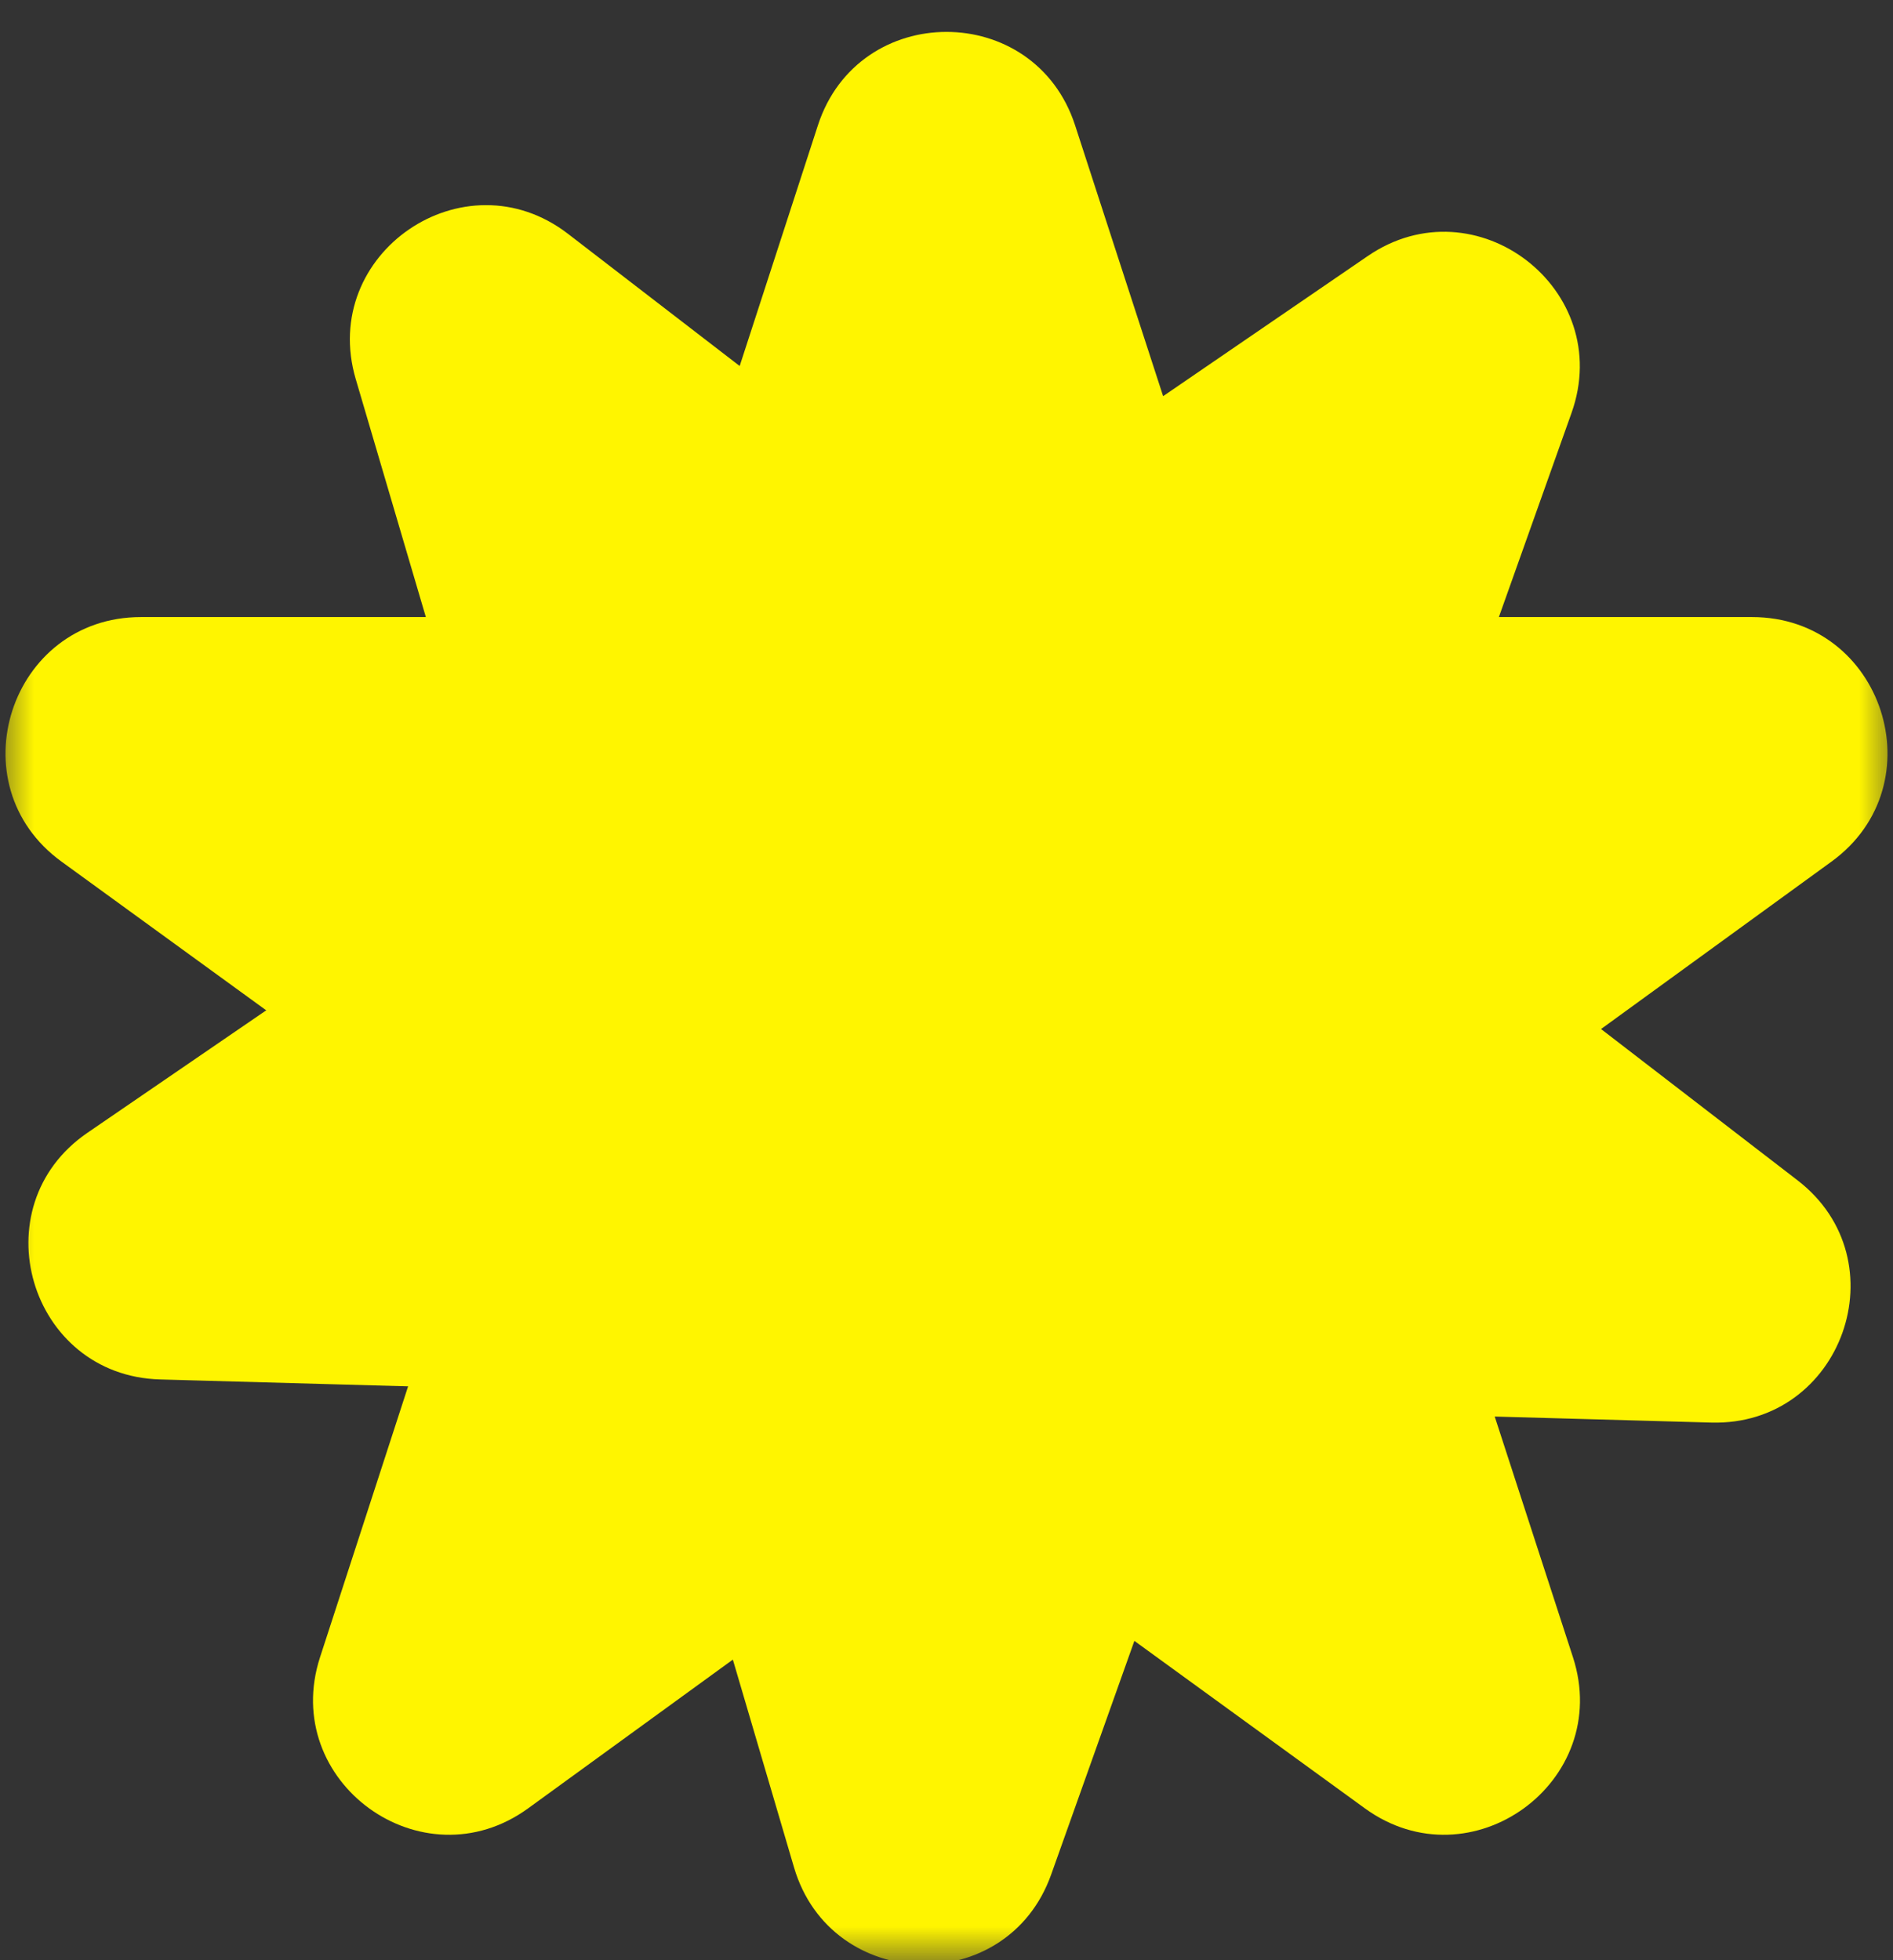 <svg width="28" height="29" viewBox="0 0 28 29" fill="none" xmlns="http://www.w3.org/2000/svg">
<rect x="0" y="0" width="28" height="29" fill="#333333" stroke="none"/>
<mask id="mask0_24_2153" style="mask-type:alpha" maskUnits="userSpaceOnUse" x="0" y="0" width="28" height="29">
<rect width="28" height="29" fill="#D9D9D9"/>
</mask>
<g mask="url(#mask0_24_2153)">
<path d="M12.098 1.854C12.697 0.011 15.303 0.011 15.902 1.854L17.817 7.747C18.084 8.571 18.852 9.129 19.719 9.129H25.915C27.852 9.129 28.658 11.608 27.09 12.747L22.078 16.389C21.377 16.898 21.083 17.801 21.351 18.625L23.266 24.517C23.864 26.36 21.756 27.892 20.188 26.753L15.176 23.111C14.475 22.602 13.525 22.602 12.824 23.111L7.812 26.753C6.244 27.892 4.135 26.36 4.734 24.517L6.649 18.625C6.917 17.801 6.623 16.898 5.922 16.389L0.91 12.747C-0.658 11.608 0.148 9.129 2.085 9.129H8.281C9.148 9.129 9.916 8.571 10.183 7.747L12.098 1.854Z" fill="#FFF500"/>
<path d="M20.231 3.788C21.829 2.693 23.895 4.284 23.245 6.109L21.28 11.631C20.989 12.447 21.257 13.357 21.944 13.886L26.588 17.462C28.123 18.644 27.249 21.099 25.312 21.046L19.453 20.883C18.587 20.859 17.804 21.395 17.514 22.211L15.548 27.733C14.899 29.558 12.293 29.486 11.745 27.628L10.09 22.005C9.845 21.174 9.093 20.595 8.227 20.571L2.368 20.408C0.431 20.354 -0.305 17.853 1.293 16.759L6.129 13.446C6.844 12.957 7.162 12.063 6.918 11.231L5.262 5.609C4.715 3.75 6.865 2.277 8.401 3.459L13.045 7.035C13.731 7.563 14.68 7.59 15.395 7.1L20.231 3.788Z" fill="#FFF500"/>
</g>
</svg>
